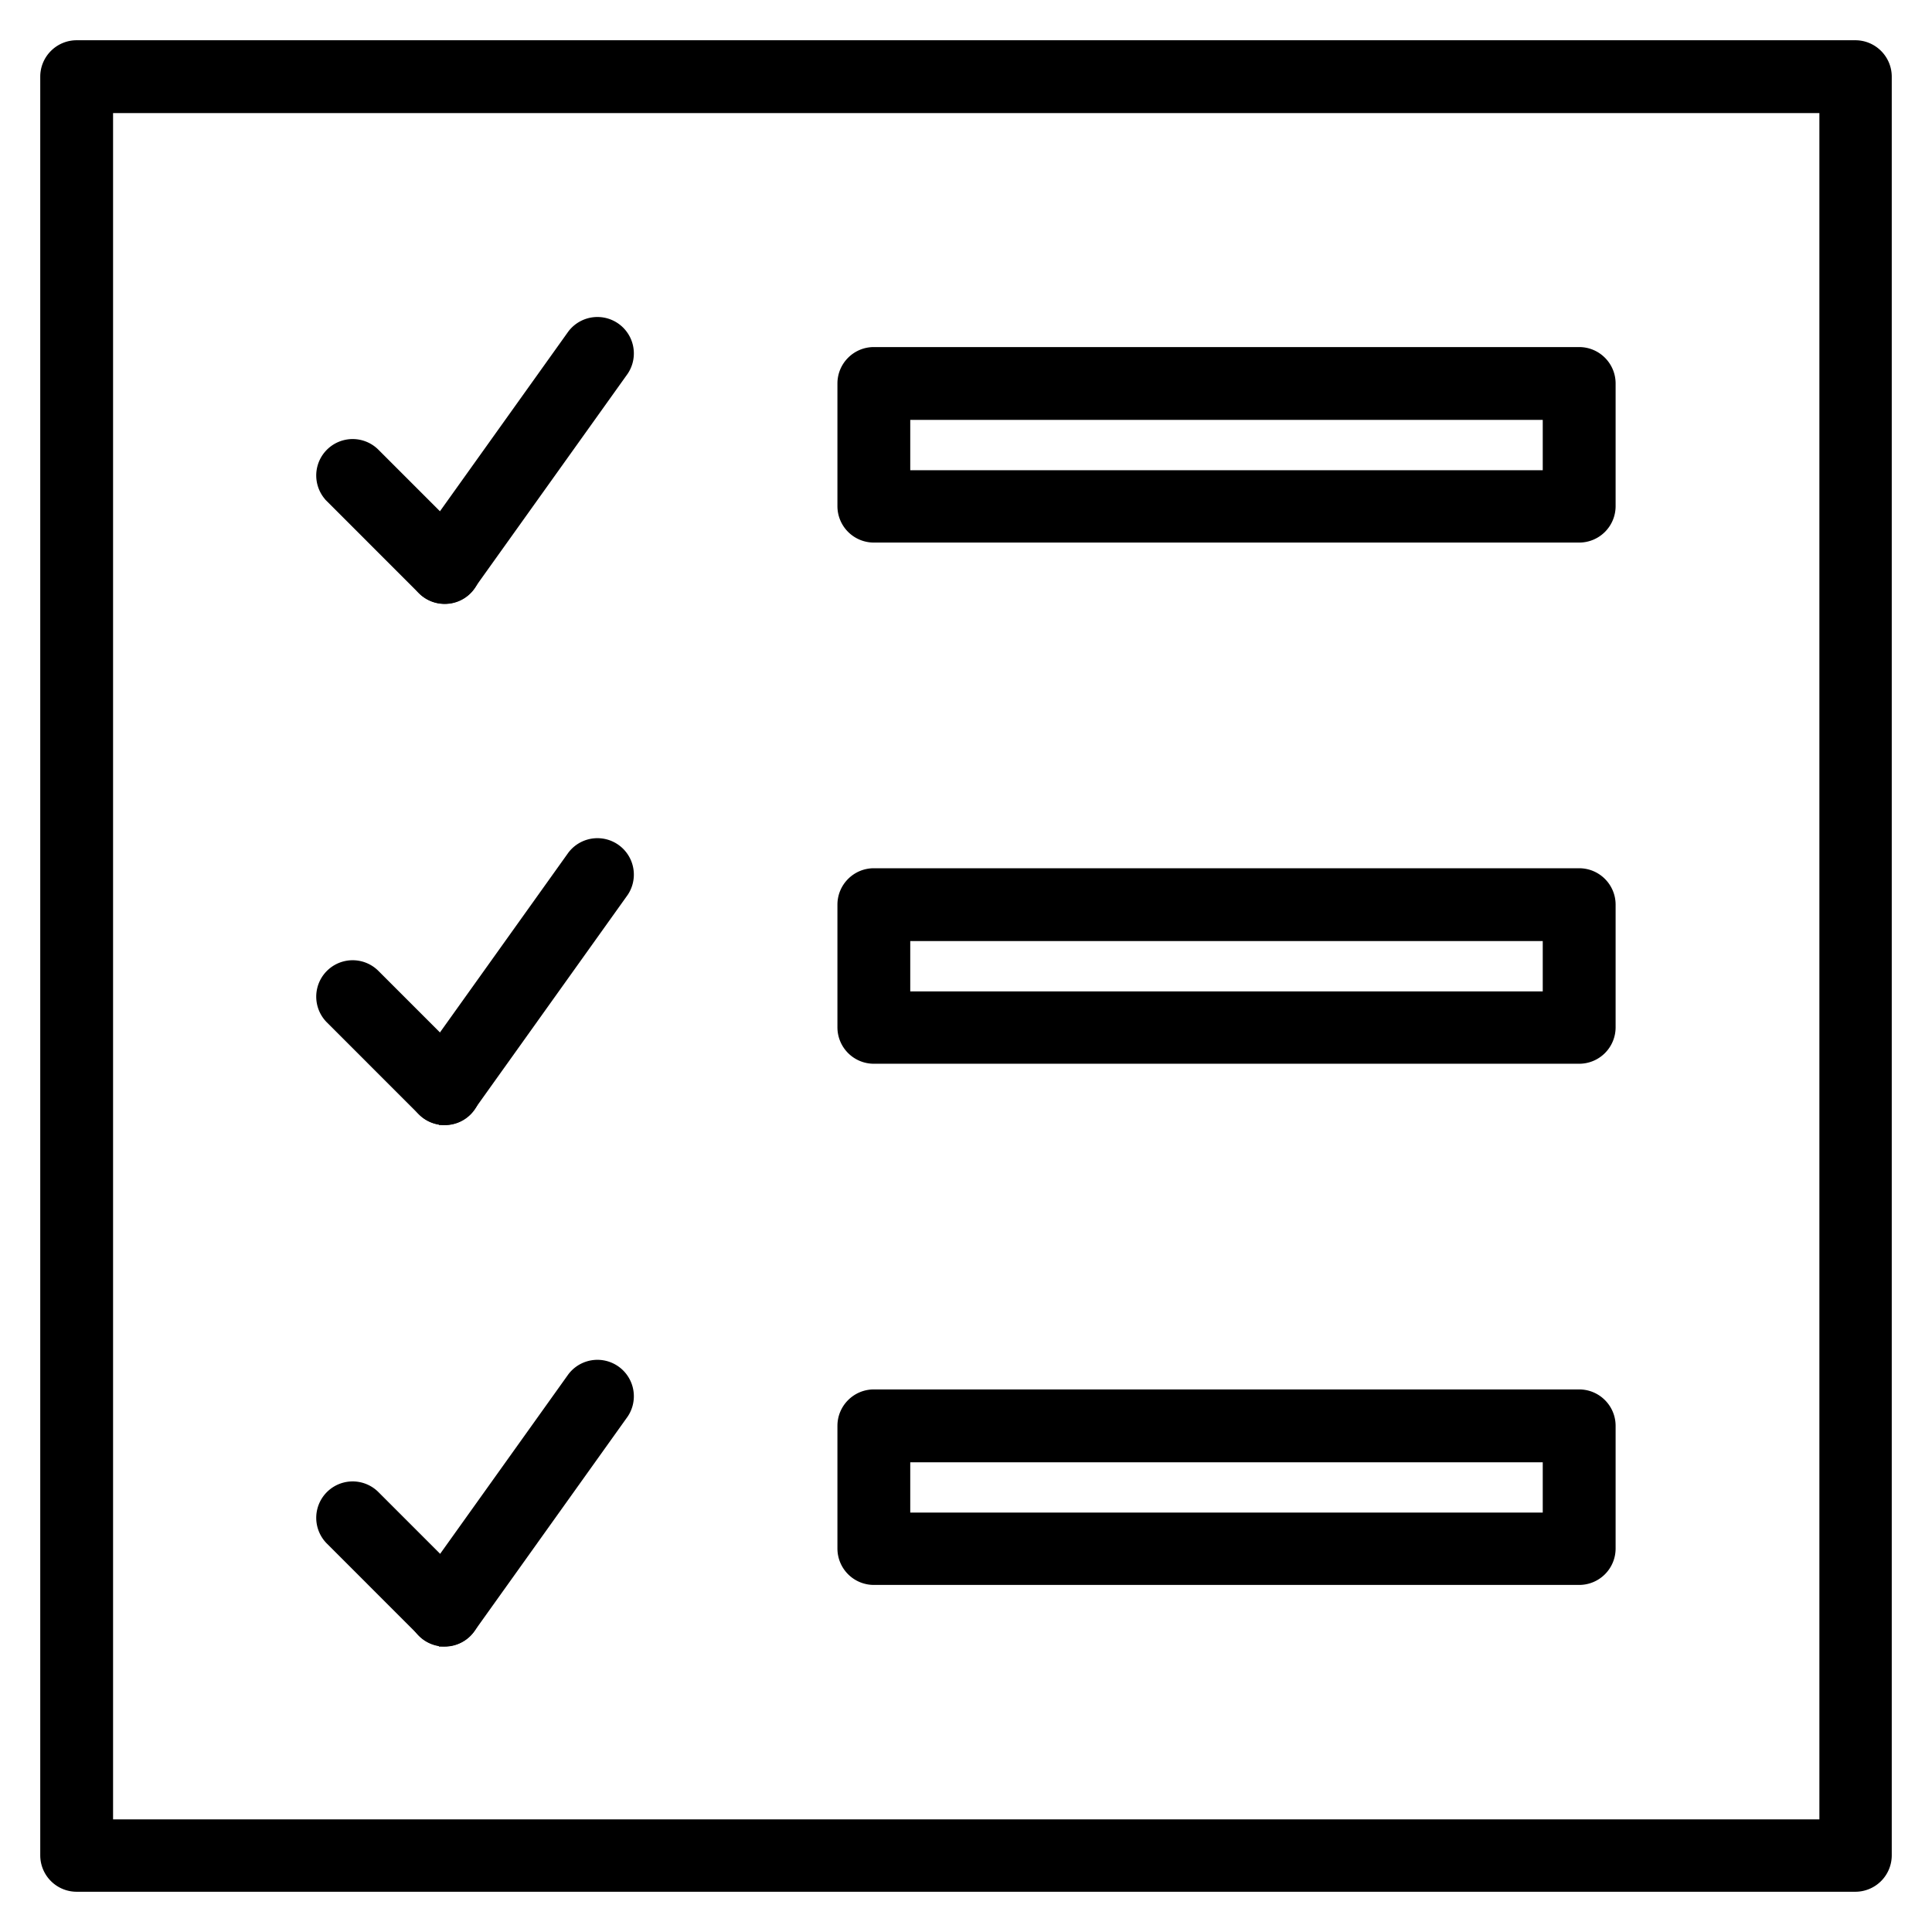 <svg xmlns="http://www.w3.org/2000/svg" xmlns:xlink="http://www.w3.org/1999/xlink" width="42" height="42" viewBox="0 0 42 42"><defs><path id="u1gwa" d="M732.333 3353.677h37.344v-37.344h-37.344zm38 1.323h-38.666a.667.667 0 0 1-.667-.667v-38.666c0-.368.299-.667.667-.667h38.666c.368 0 .667.299.667.667v38.666a.667.667 0 0 1-.667.667z"/><path id="u1gwb" d="M749.663 3324.347h14v-1.344h-14zm14.667 1.323h-15.334a.667.667 0 0 1-.666-.667v-2.666c0-.368.299-.667.666-.667h15.334c.368 0 .667.299.667.667v2.666a.667.667 0 0 1-.667.667z"/><path id="u1gwc" d="M749.663 3335.677h14v-1.344h-14zM764.33 3337h-15.334a.667.667 0 0 1-.666-.667v-2.666c0-.368.299-.667.666-.667h15.334c.368 0 .667.299.667.667v2.666a.667.667 0 0 1-.667.667z"/><path id="u1gwd" d="M749.663 3347.007h14v-1.343h-14zm14.667 1.323h-15.334a.667.667 0 0 1-.666-.667v-2.666c0-.368.299-.667.666-.667h15.334c.368 0 .667.299.667.667v2.666a.667.667 0 0 1-.667.667z"/><path id="u1gwe" d="M739.667 3327.004a.665.665 0 0 1-.472-.196l-2-2a.666.666 0 1 1 .943-.943l2 2a.665.665 0 0 1-.471 1.139z"/><path id="u1gwf" d="M739.666 3327a.666.666 0 0 1-.542-1.054l3.333-4.667a.667.667 0 0 1 1.085.775l-3.333 4.666a.665.665 0 0 1-.543.28z"/><path id="u1gwg" d="M739.667 3338.334a.665.665 0 0 1-.472-.196l-2-2a.666.666 0 1 1 .943-.943l2 2a.665.665 0 0 1-.471 1.139z"/><path id="u1gwh" d="M739.666 3338.33a.666.666 0 0 1-.542-1.054l3.333-4.667a.667.667 0 0 1 1.085.775l-3.333 4.667a.665.665 0 0 1-.543.28z"/><path id="u1gwi" d="M739.667 3349.664a.665.665 0 0 1-.472-.196l-2-2a.666.666 0 1 1 .943-.943l2 2a.665.665 0 0 1-.471 1.139z"/><path id="u1gwj" d="M739.666 3349.67a.666.666 0 0 1-.542-1.054l3.333-4.667a.667.667 0 0 1 1.085.775l-3.333 4.667a.665.665 0 0 1-.543.28z"/></defs><g><g transform="translate(-730 -3314)"><g><use xlink:href="#u1gwa"/><use fill="#fff" fill-opacity="0" stroke="#000" stroke-miterlimit="50" stroke-width=".25" xlink:href="#u1gwa"/></g><g><use xlink:href="#u1gwb"/><use fill="#fff" fill-opacity="0" stroke="#000" stroke-miterlimit="50" stroke-width=".25" xlink:href="#u1gwb"/></g><g><use xlink:href="#u1gwc"/><use fill="#fff" fill-opacity="0" stroke="#000" stroke-miterlimit="50" stroke-width=".25" xlink:href="#u1gwc"/></g><g><use xlink:href="#u1gwd"/><use fill="#fff" fill-opacity="0" stroke="#000" stroke-miterlimit="50" stroke-width=".25" xlink:href="#u1gwd"/></g><g><use xlink:href="#u1gwe"/><use fill="#fff" fill-opacity="0" stroke="#000" stroke-miterlimit="50" stroke-width=".25" xlink:href="#u1gwe"/></g><g><use xlink:href="#u1gwf"/><use fill="#fff" fill-opacity="0" stroke="#000" stroke-miterlimit="50" stroke-width=".25" xlink:href="#u1gwf"/></g><g><use xlink:href="#u1gwg"/><use fill="#fff" fill-opacity="0" stroke="#000" stroke-miterlimit="50" stroke-width=".25" xlink:href="#u1gwg"/></g><g><use xlink:href="#u1gwh"/><use fill="#fff" fill-opacity="0" stroke="#000" stroke-miterlimit="50" stroke-width=".25" xlink:href="#u1gwh"/></g><g><use xlink:href="#u1gwi"/><use fill="#fff" fill-opacity="0" stroke="#000" stroke-miterlimit="50" stroke-width=".25" xlink:href="#u1gwi"/></g><g><use xlink:href="#u1gwj"/><use fill="#fff" fill-opacity="0" stroke="#000" stroke-miterlimit="50" stroke-width=".25" xlink:href="#u1gwj"/></g></g></g></svg>